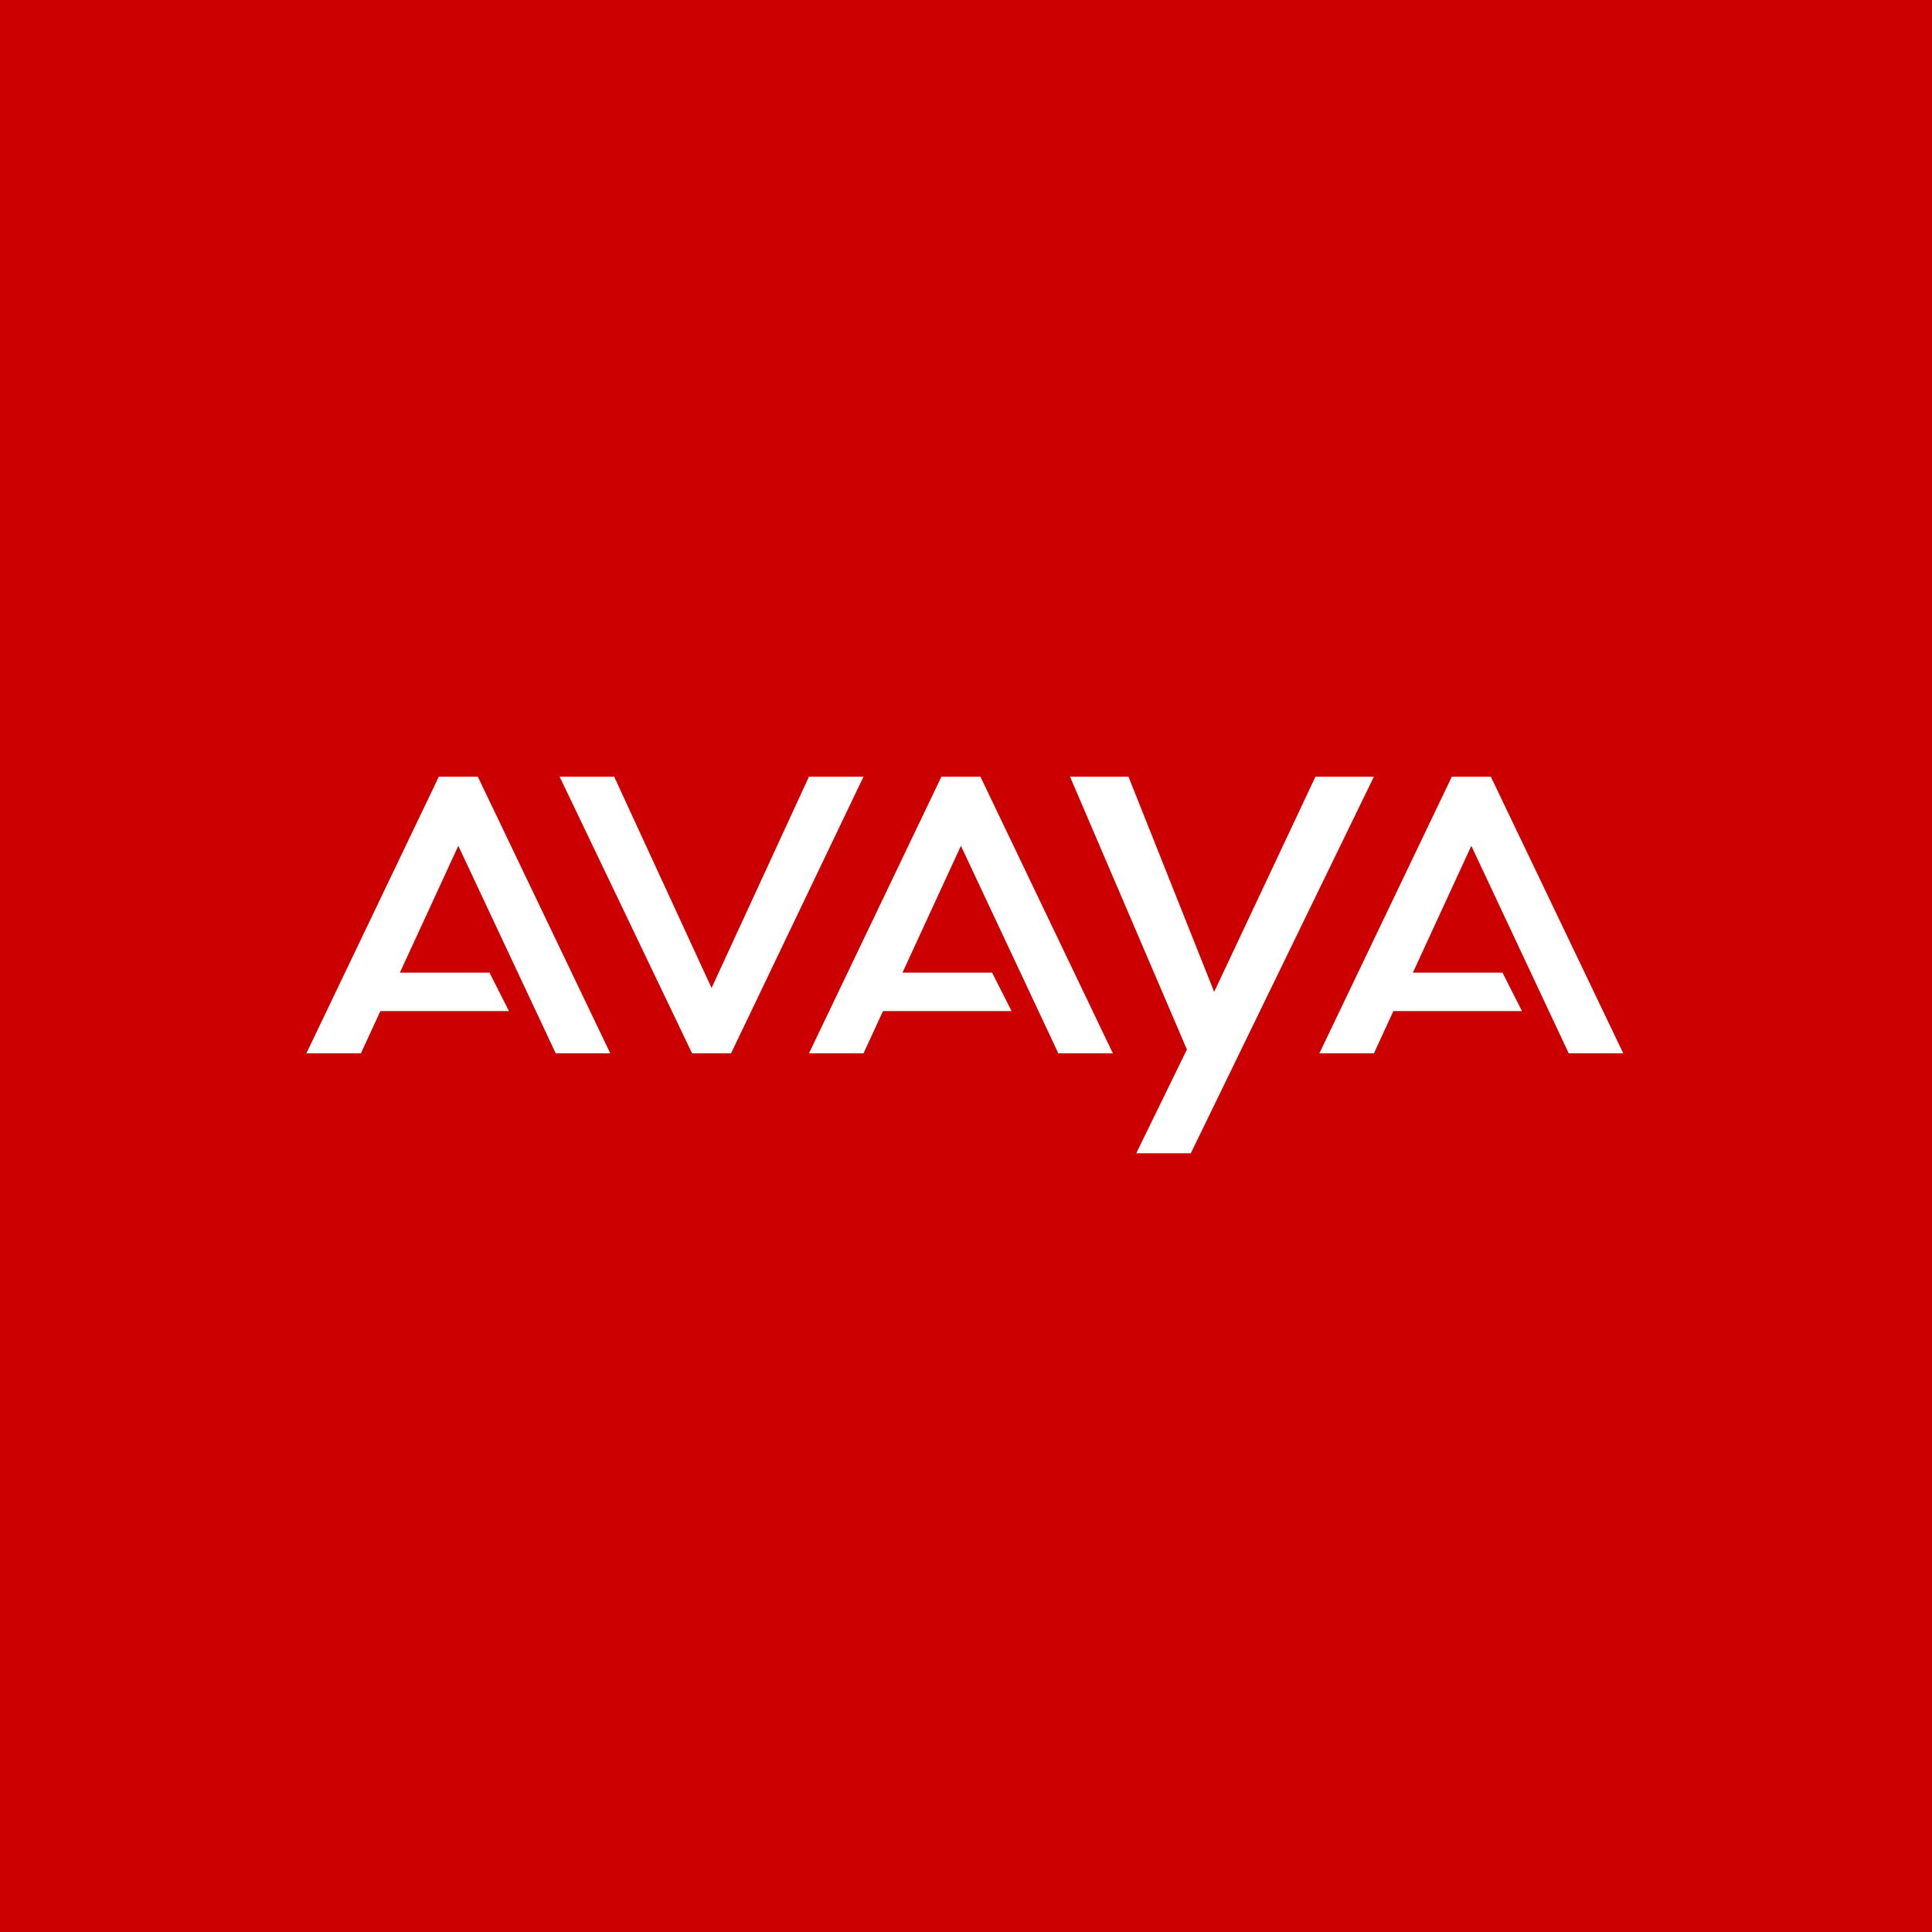 <svg width="704" height="704" viewBox="0 0 704 704" fill="none" xmlns="http://www.w3.org/2000/svg">
<rect width="704" height="704" fill="#CC0000"/>
<path d="M111.637 383.827L159.907 283H174.105L222.376 383.827H202.5L167.006 308.207L145.71 354.419H178.364L185.463 368.423H138.612L131.513 383.827H111.637Z" fill="white"/>
<path d="M203.918 283L252.189 383.827H266.386L314.657 283H294.78L259.287 360.02L223.794 283H203.918Z" fill="white"/>
<path d="M294.78 383.827L343.051 283H357.249L405.519 383.827H385.643L350.15 308.207L328.854 354.419H361.508L368.607 368.423H321.755L314.657 383.827H294.78Z" fill="white"/>
<path d="M389.902 283L432.494 382.426L414.038 420.236H433.914L500.641 283H479.345L442.432 361.421L411.198 283H389.902Z" fill="white"/>
<path d="M480.766 383.827L529.037 283H543.234L591.506 383.827H571.63L536.136 308.207L514.84 354.419H547.494L554.592 368.423H507.741L500.642 383.827H480.766Z" fill="white"/>
</svg>
